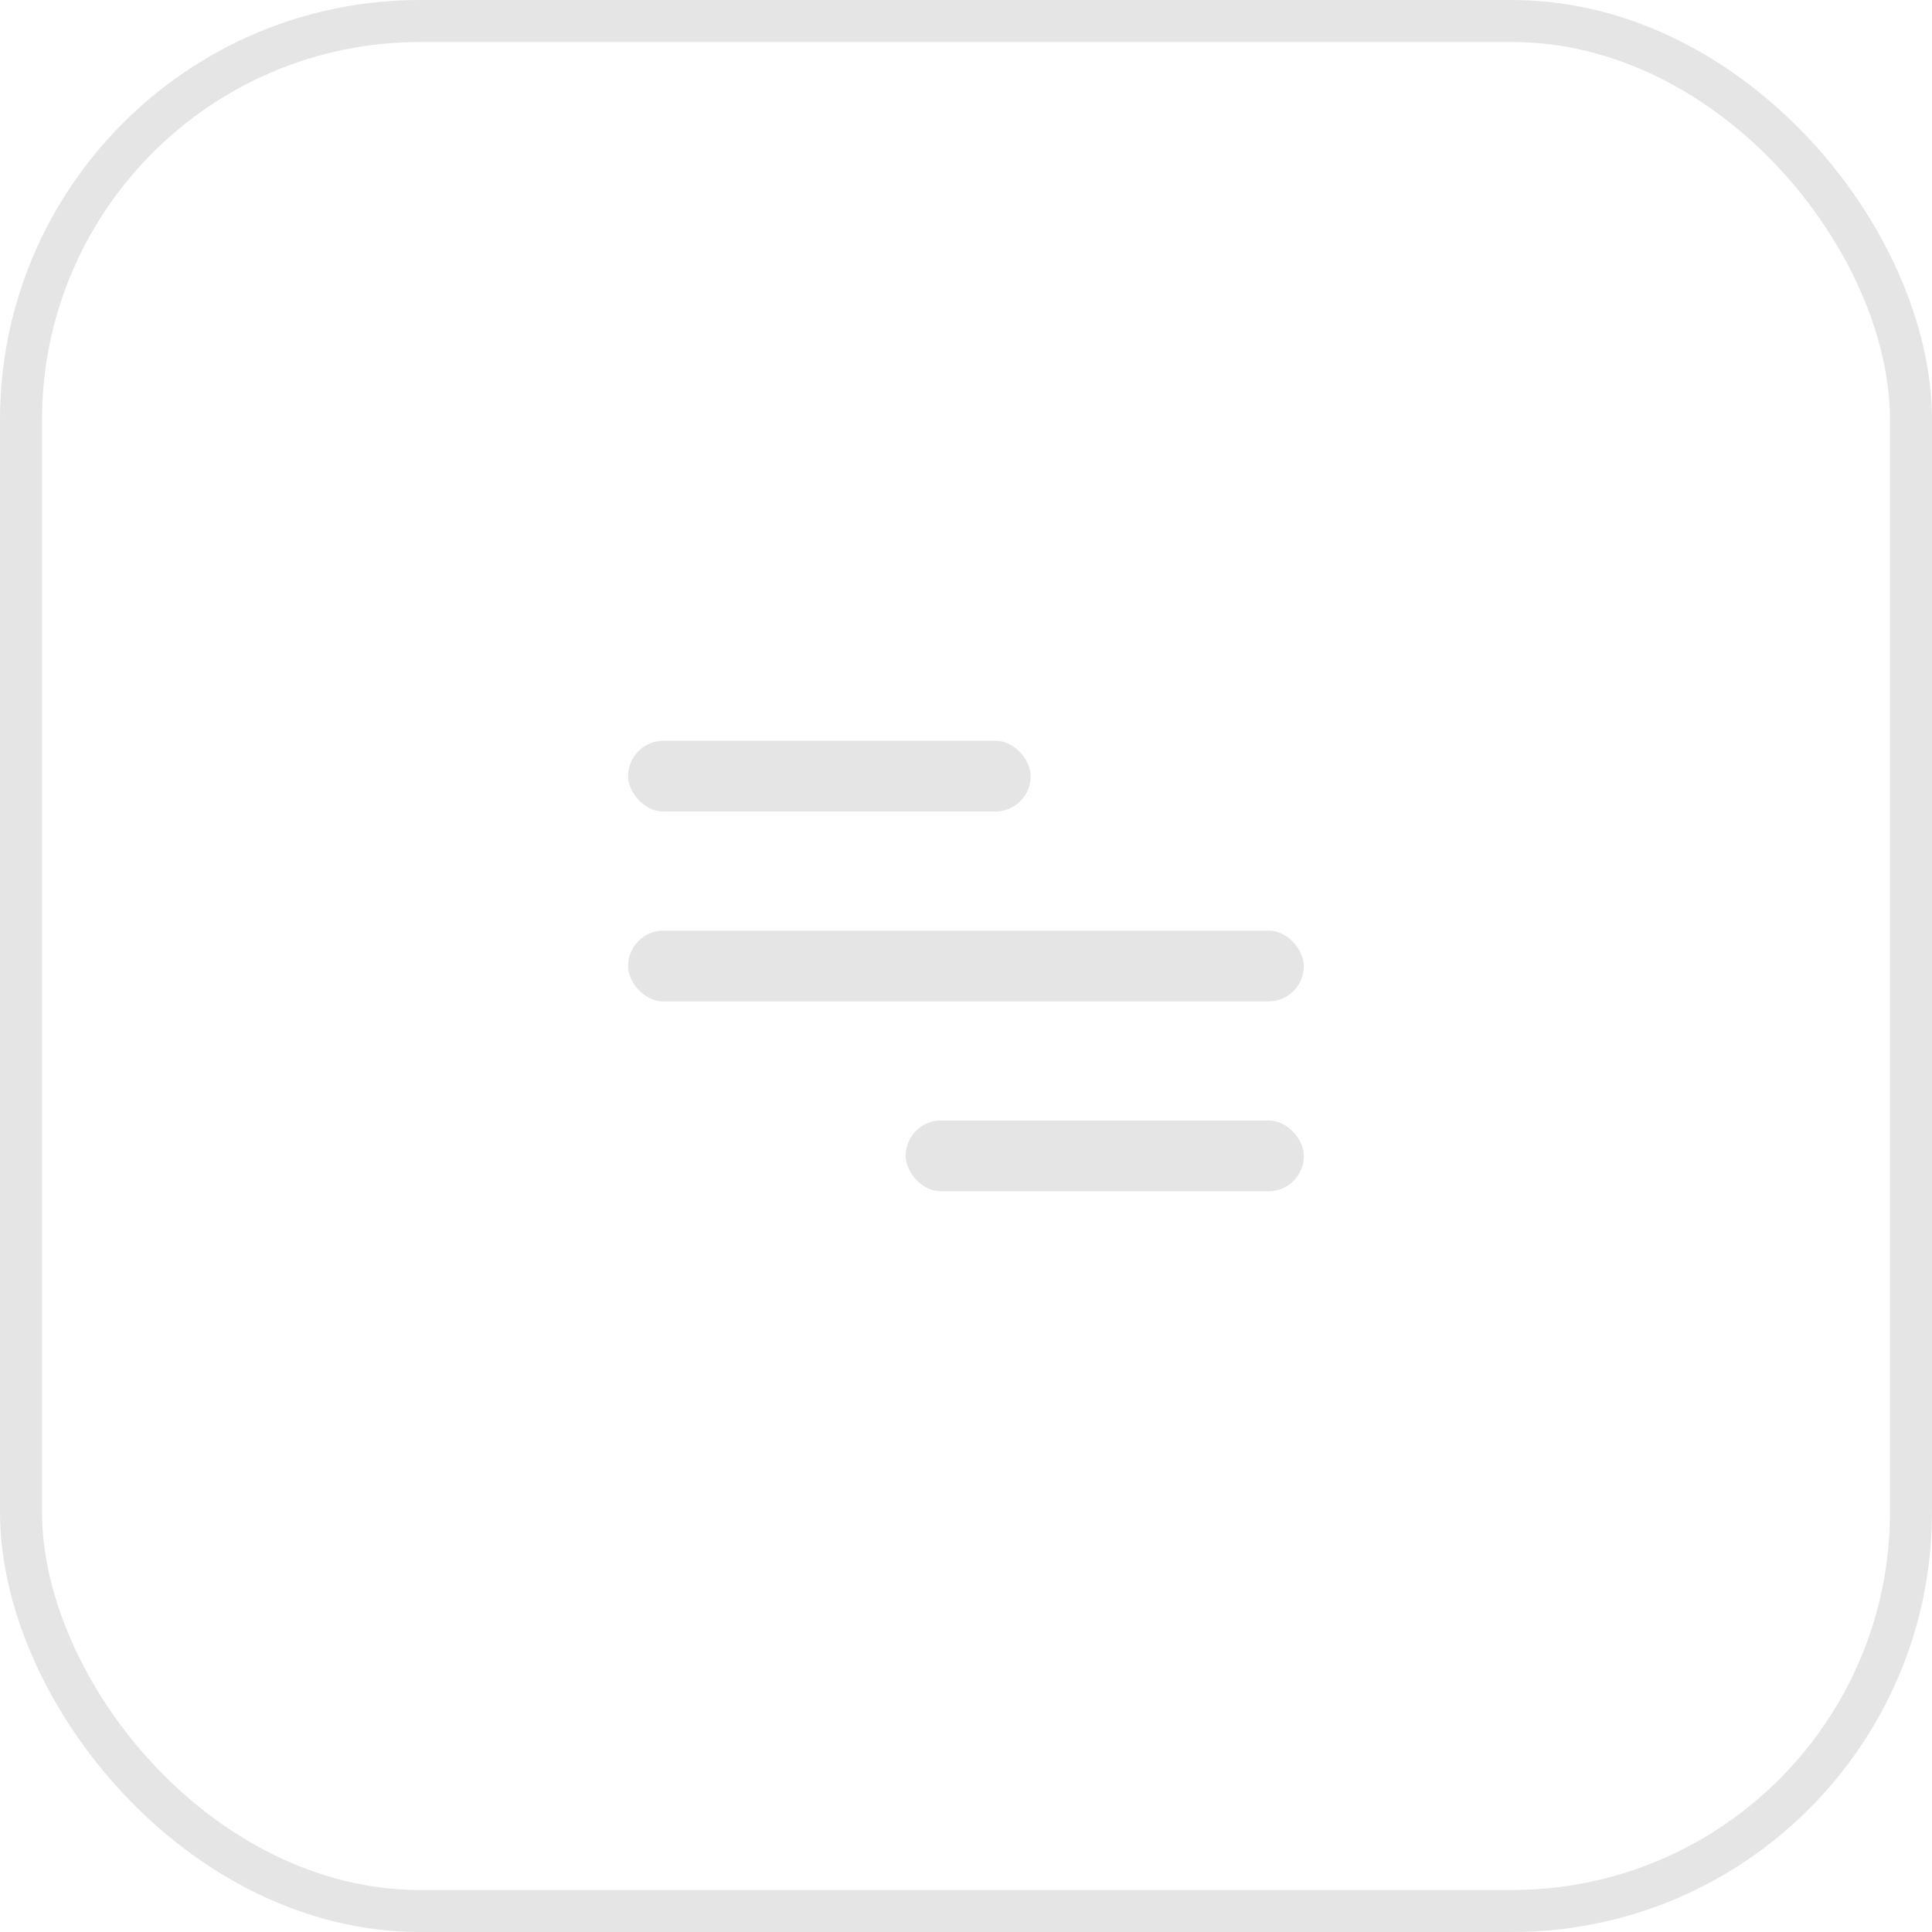 <svg xmlns="http://www.w3.org/2000/svg" width="46" height="46" viewBox="0 0 46 46">
  <g id="Group_3026" data-name="Group 3026" transform="translate(-314 -50)">
    <g id="Group_2931" data-name="Group 2931" transform="translate(294.018 -11)">
      <g id="Rectangle_759" data-name="Rectangle 759" transform="translate(19.982 61)" fill="none" stroke="#e5e5e5" stroke-width="1">
        <rect width="46" height="46" rx="10" stroke="none"/>
        <rect x="0.5" y="0.5" width="45" height="45" rx="9.5" fill="none"/>
      </g>
    </g>
    <g id="Group_3025" data-name="Group 3025" transform="translate(296.886 -24.363)">
      <g id="fi-rr-menu-burger" transform="translate(32.068 92)">
        <rect id="Rectangle_711" data-name="Rectangle 711" width="16.09" height="1.686" rx="0.843" transform="translate(0 4.521)" fill="#e5e5e5"/>
        <rect id="Rectangle_712" data-name="Rectangle 712" width="9.586" height="1.686" rx="0.843" transform="translate(0 0)" fill="#e5e5e5"/>
        <rect id="Rectangle_713" data-name="Rectangle 713" width="9.482" height="1.686" rx="0.843" transform="translate(6.609 9.041)" fill="#e5e5e5"/>
      </g>
    </g>
  </g>
</svg>
